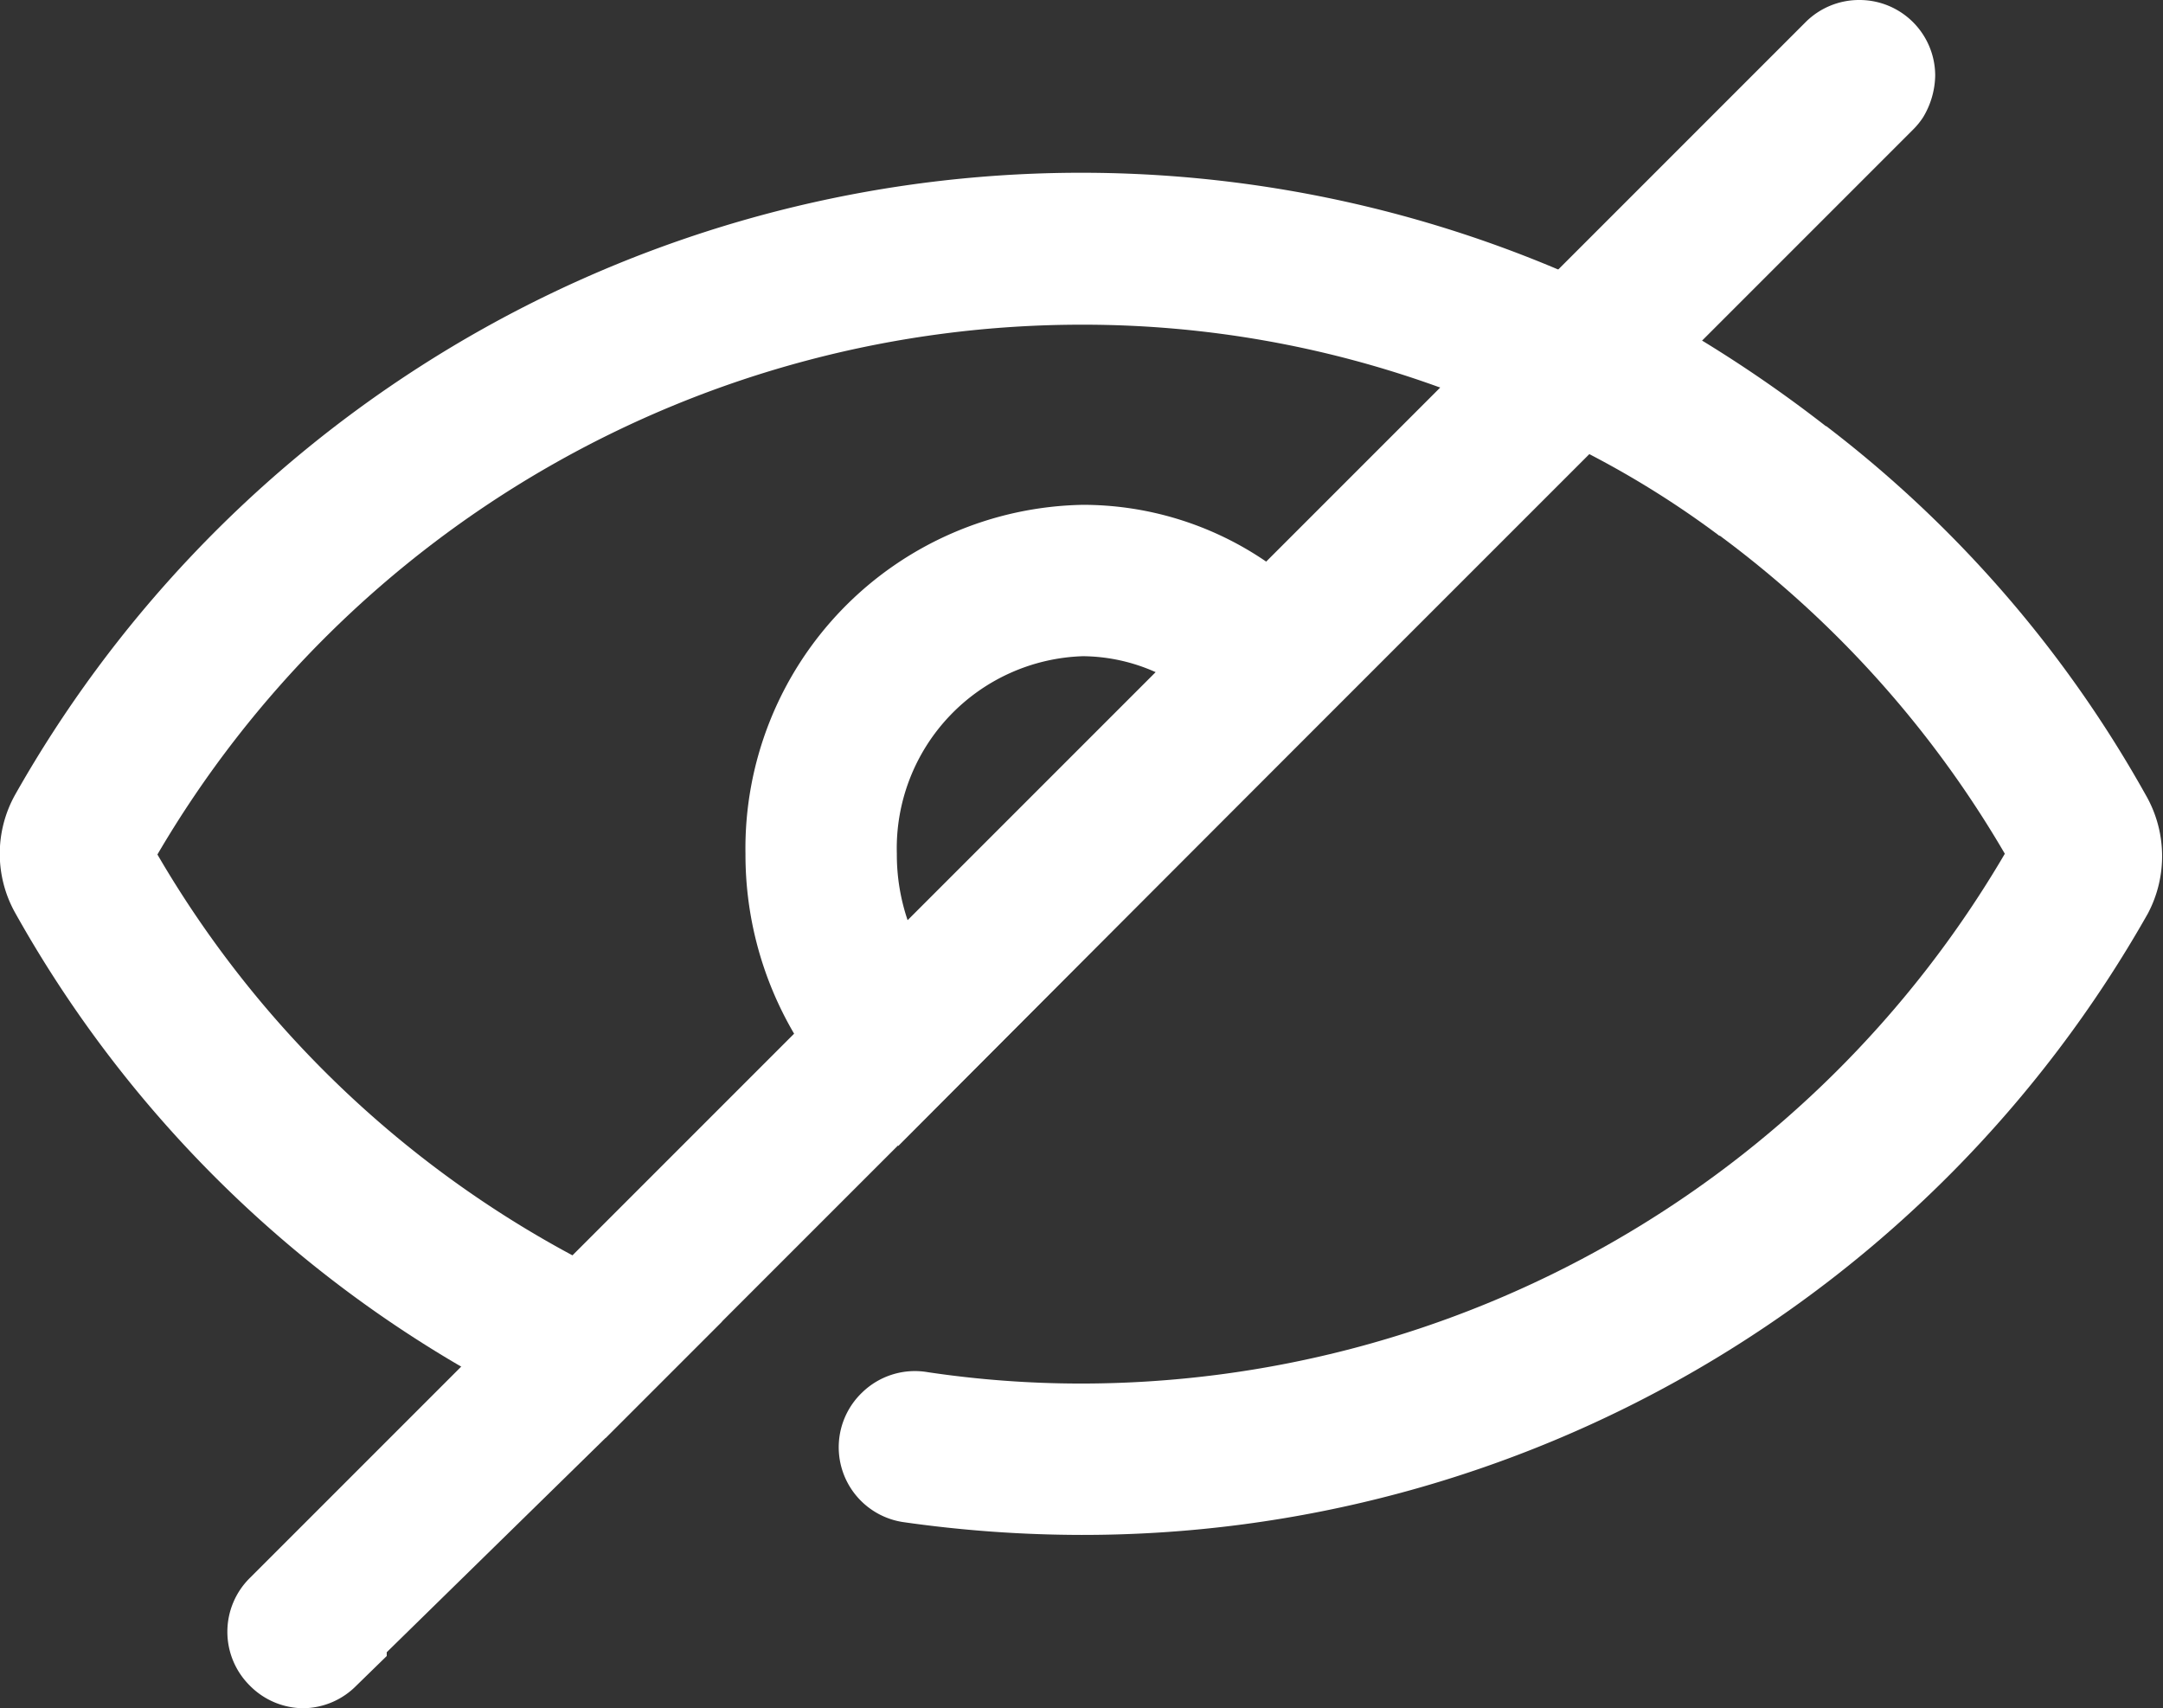 <svg xmlns="http://www.w3.org/2000/svg" viewBox="0 0 28.58 22.57">
  <rect x="0" y="0" width="28.58" height="22.57" fill="#333333" stroke="none"/>
  <g>
    <g>
      <g>
        <path d="M22.49,4.5h0a17.27,17.27,0,0,0-1.88-.93A16.18,16.18,0,0,0,.2,10.5a1.6,1.6,0,0,0,0,1.56,15.93,15.93,0,0,0,5.9,6A16.34,16.34,0,0,0,8,19H8l1.54-1.54h0a15.39,15.39,0,0,1-1.95-.86,14,14,0,0,1-5.51-5.31,14.15,14.15,0,0,1,12.24-7A13.8,13.8,0,0,1,19,5.11,12.15,12.15,0,0,1,21,6h0a12.38,12.38,0,0,1,1.72,1.08l1.43-1.43A17.45,17.45,0,0,0,22.49,4.5Z" style="fill: #fff"/>
        <path d="M28.38,12.07a16.17,16.17,0,0,1-14.09,8.21,16.81,16.81,0,0,1-2.36-.17,1,1,0,0,1-.54-1.71h0a1,1,0,0,1,.87-.27,13.77,13.77,0,0,0,2,.15,14.15,14.15,0,0,0,12.23-7,14,14,0,0,0-3.79-4.22l1.43-1.43a15.86,15.86,0,0,1,4.22,4.87A1.62,1.62,0,0,1,28.38,12.07Z" style="fill: #fff"/>
        <path d="M24.57,0a1,1,0,0,0-.71.29L20.59,3.56,10.48,13.67,7.56,16.59,6.1,18.05l-2.8,2.8a1,1,0,0,0,0,1.42,1,1,0,0,0,.71.3,1,1,0,0,0,.7-.3l.4-.39,0-.05L8,19l1.54-1.54L21,6,22.49,4.5l2.79-2.79a1,1,0,0,0,.13-.16A1.1,1.1,0,0,0,25.57,1a1,1,0,0,0-1-1Z" style="fill: #fff"/>
        <path d="M14.29,8.67a2.39,2.39,0,0,1,1,.22L12,12.18a2.7,2.7,0,0,1-.15-.9,2.54,2.54,0,0,1,2.46-2.61m0-2a4.54,4.54,0,0,0-4.46,4.61,4.67,4.67,0,0,0,.65,2.39,4.48,4.48,0,0,0,1.37,1.47L18.09,8.9a4.38,4.38,0,0,0-1.36-1.48,4.29,4.29,0,0,0-2.44-.75Z" style="fill: #fff"/>
      </g>
    </g>
  </g>
</svg>
